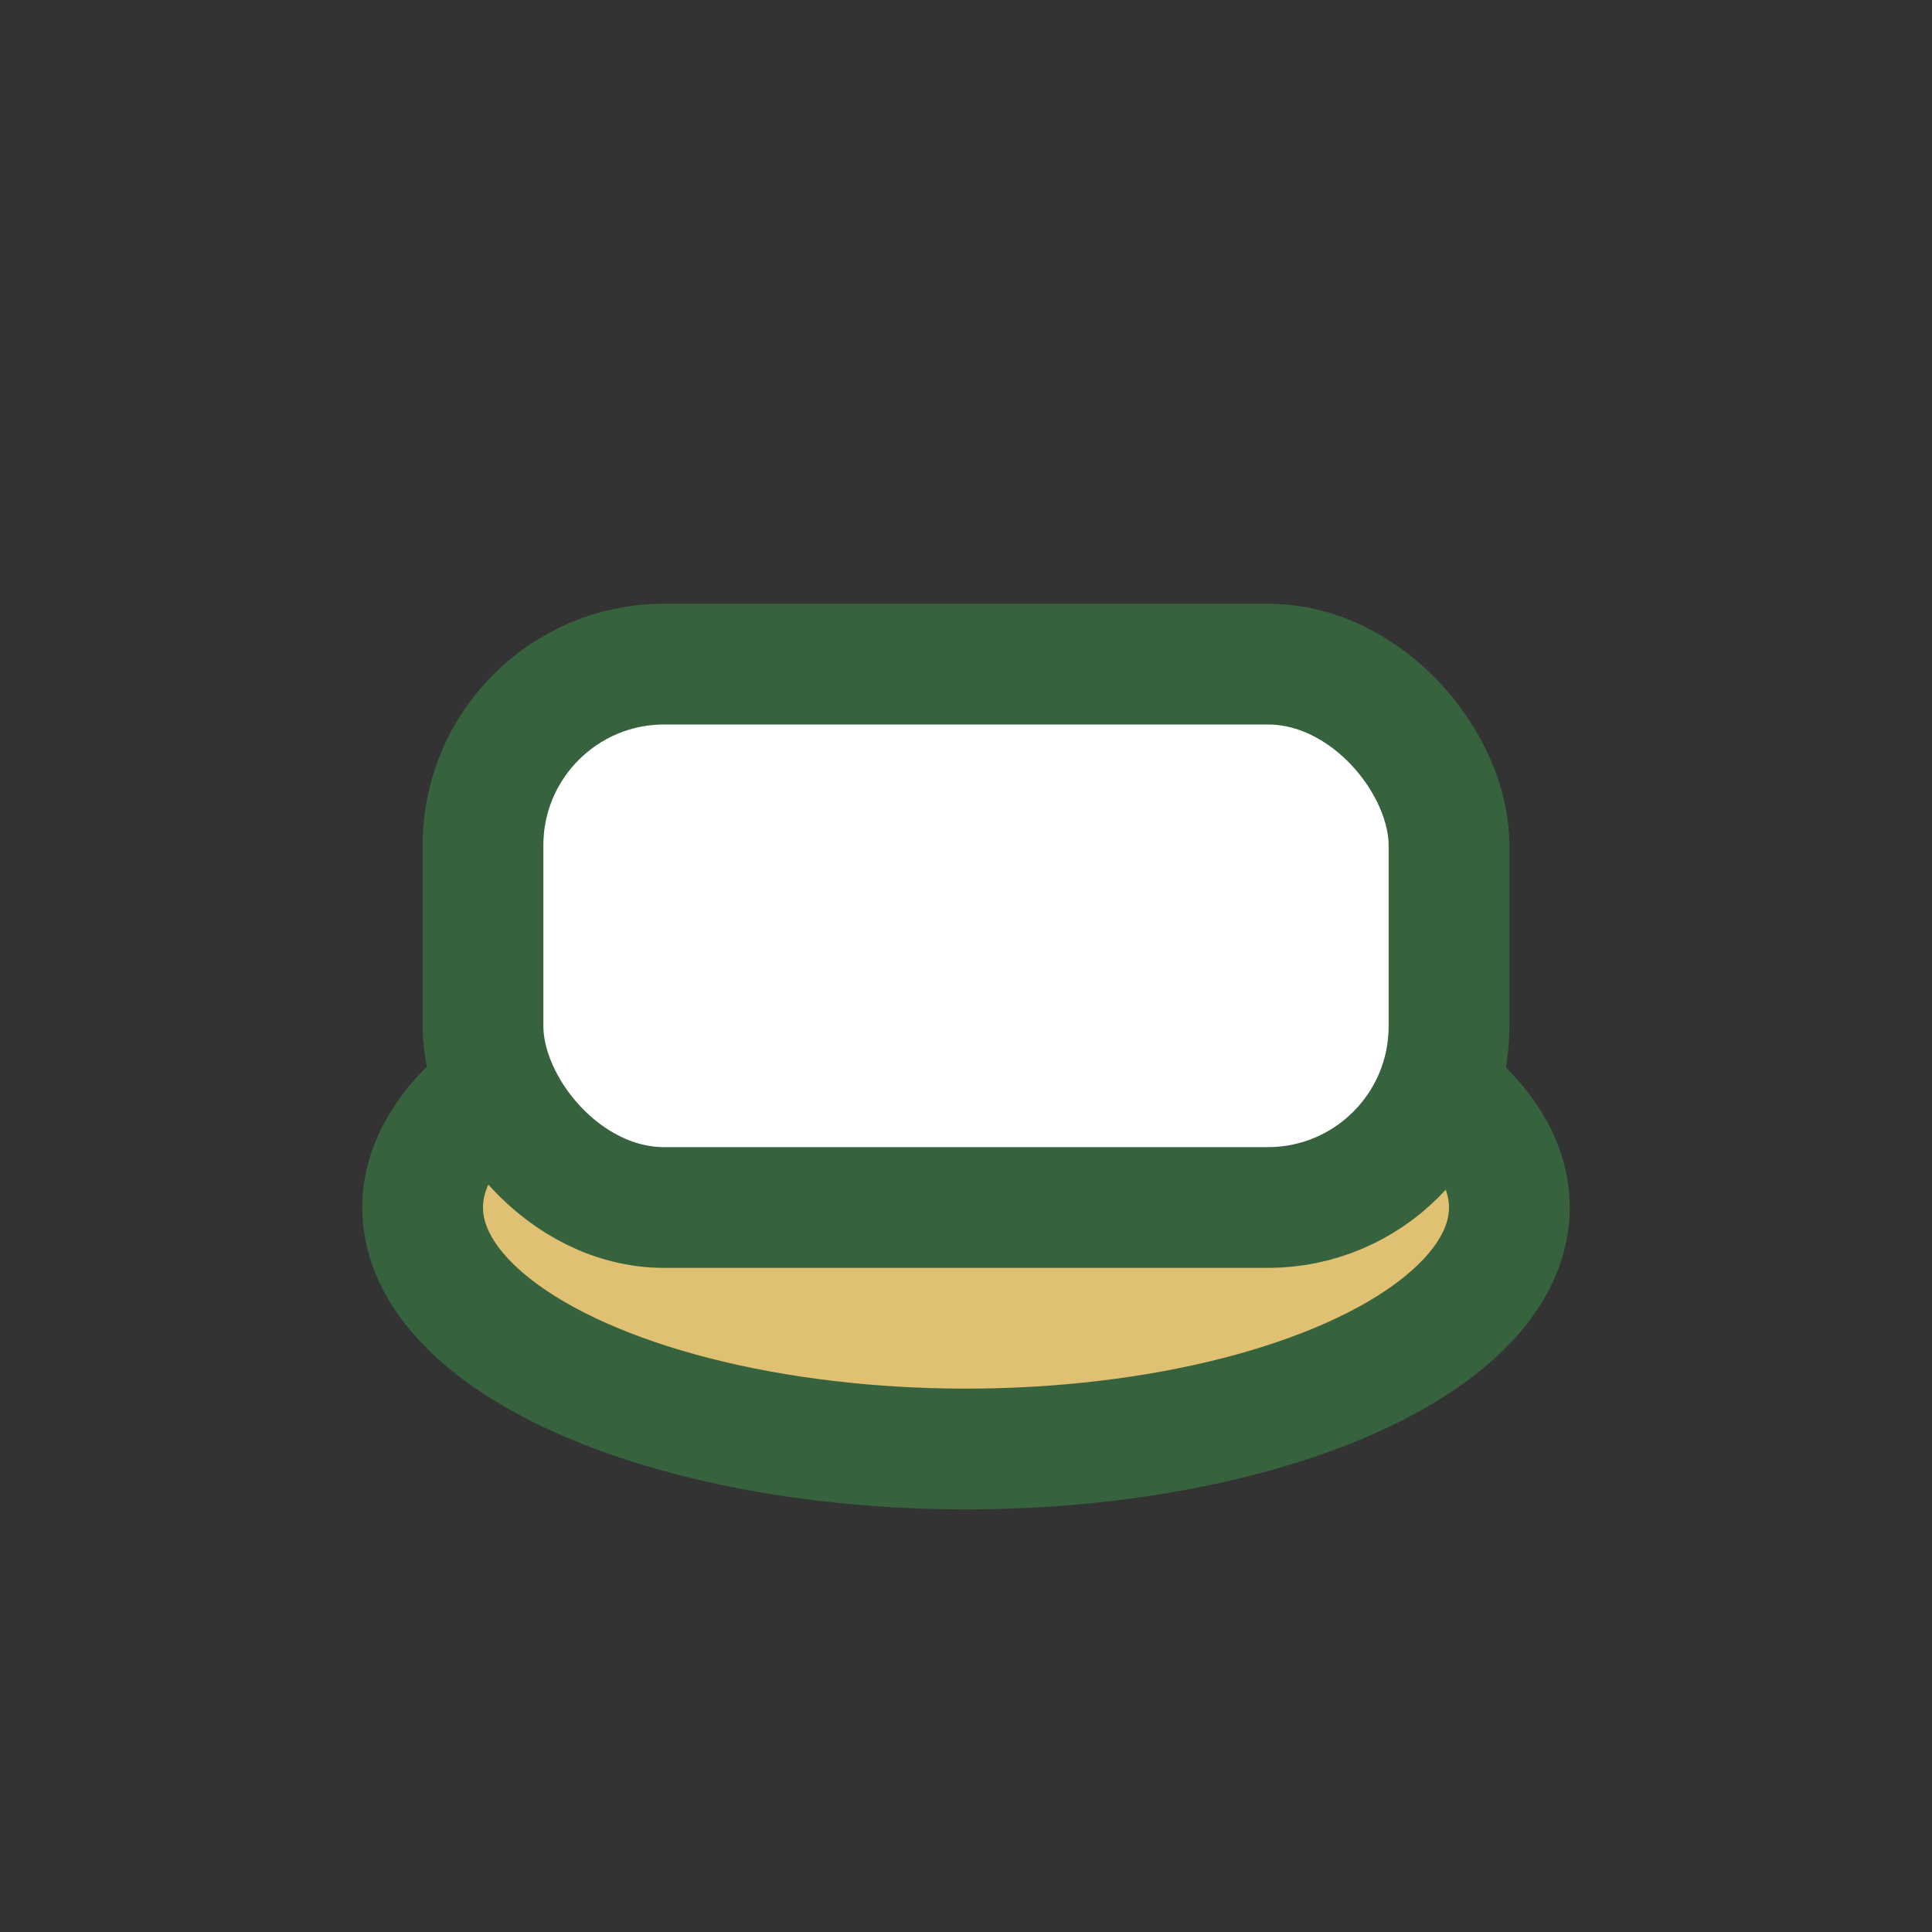 <?xml version="1.0" encoding="UTF-8"?>
<svg xmlns="http://www.w3.org/2000/svg" width="32" height="32" viewBox="0 0 32 32"><rect x="0" y="0" width="32" height="32" fill="#333333" stroke="none"/><ellipse cx="16" cy="20" rx="9" ry="4" fill="#E0C072" stroke="#36623E" stroke-width="2"/><rect x="8" y="11" width="16" height="9" rx="3" fill="#FFF" stroke="#36623E" stroke-width="2"/></svg>